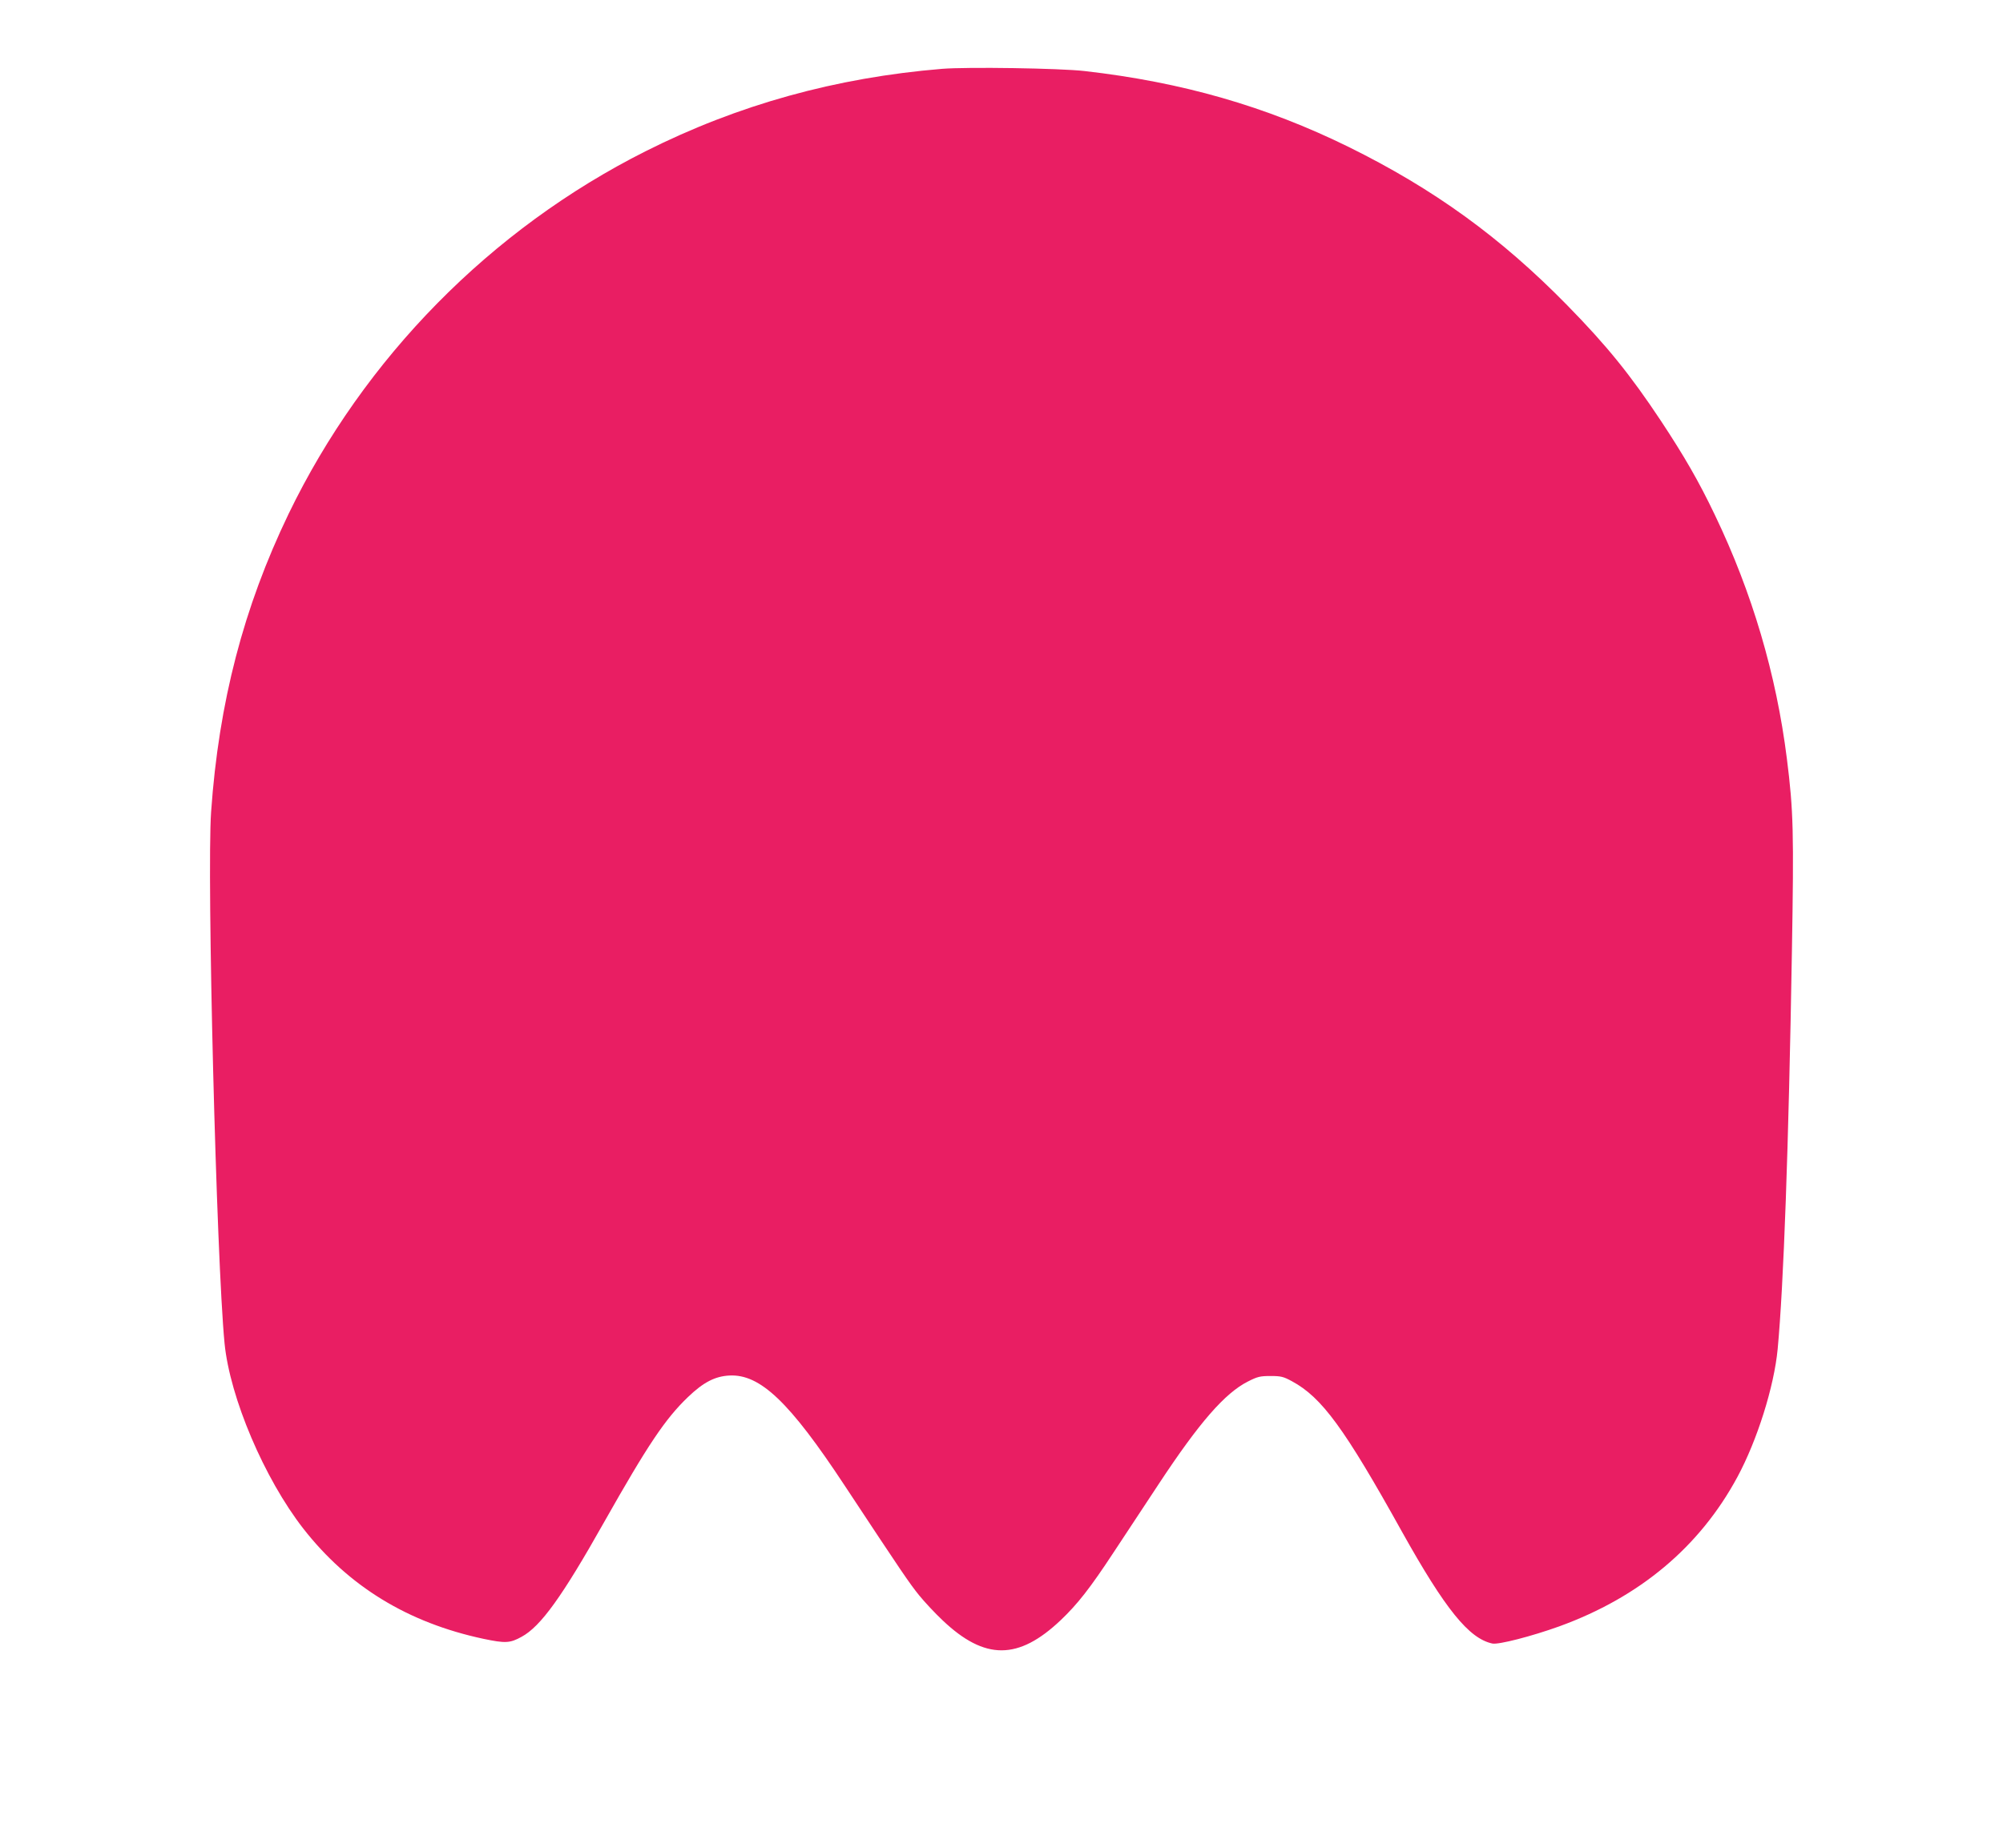 <?xml version="1.0" standalone="no"?>
<!DOCTYPE svg PUBLIC "-//W3C//DTD SVG 20010904//EN"
 "http://www.w3.org/TR/2001/REC-SVG-20010904/DTD/svg10.dtd">
<svg version="1.0" xmlns="http://www.w3.org/2000/svg"
 width="1280pt" height="1181pt" viewBox="0 0 1280 1181"
 preserveAspectRatio="xMidYMid meet">
<g transform="translate(0,1181) scale(0.1,-0.1)"
fill="#e91e63" stroke="none">
<path d="M6020 11370 c-678 -56 -1303 -229 -1895 -527 -988 -497 -1799 -1321
-2281 -2318 -287 -596 -446 -1204 -495 -1905 -28 -401 34 -2863 86 -3396 34
-347 254 -864 503 -1184 289 -370 669 -602 1152 -705 139 -29 169 -28 243 13
122 66 259 256 527 732 281 497 391 661 537 801 98 94 172 132 263 137 197 11
385 -168 737 -702 369 -559 414 -625 476 -702 35 -43 103 -116 151 -161 270
-256 484 -255 755 2 106 101 186 202 339 435 74 113 204 309 287 435 259 393
423 581 570 655 61 31 78 35 144 35 67 0 83 -4 138 -34 190 -103 334 -299 702
-961 277 -496 428 -683 578 -715 40 -8 250 46 428 110 514 187 897 508 1138
955 126 234 234 576 257 817 38 405 70 1284 91 2540 13 762 10 900 -32 1233
-68 541 -222 1062 -460 1558 -103 216 -197 378 -345 602 -195 294 -346 481
-599 739 -425 434 -852 743 -1397 1012 -529 260 -1064 414 -1688 485 -158 18
-749 27 -910 14z"/>
</g>
</svg>
